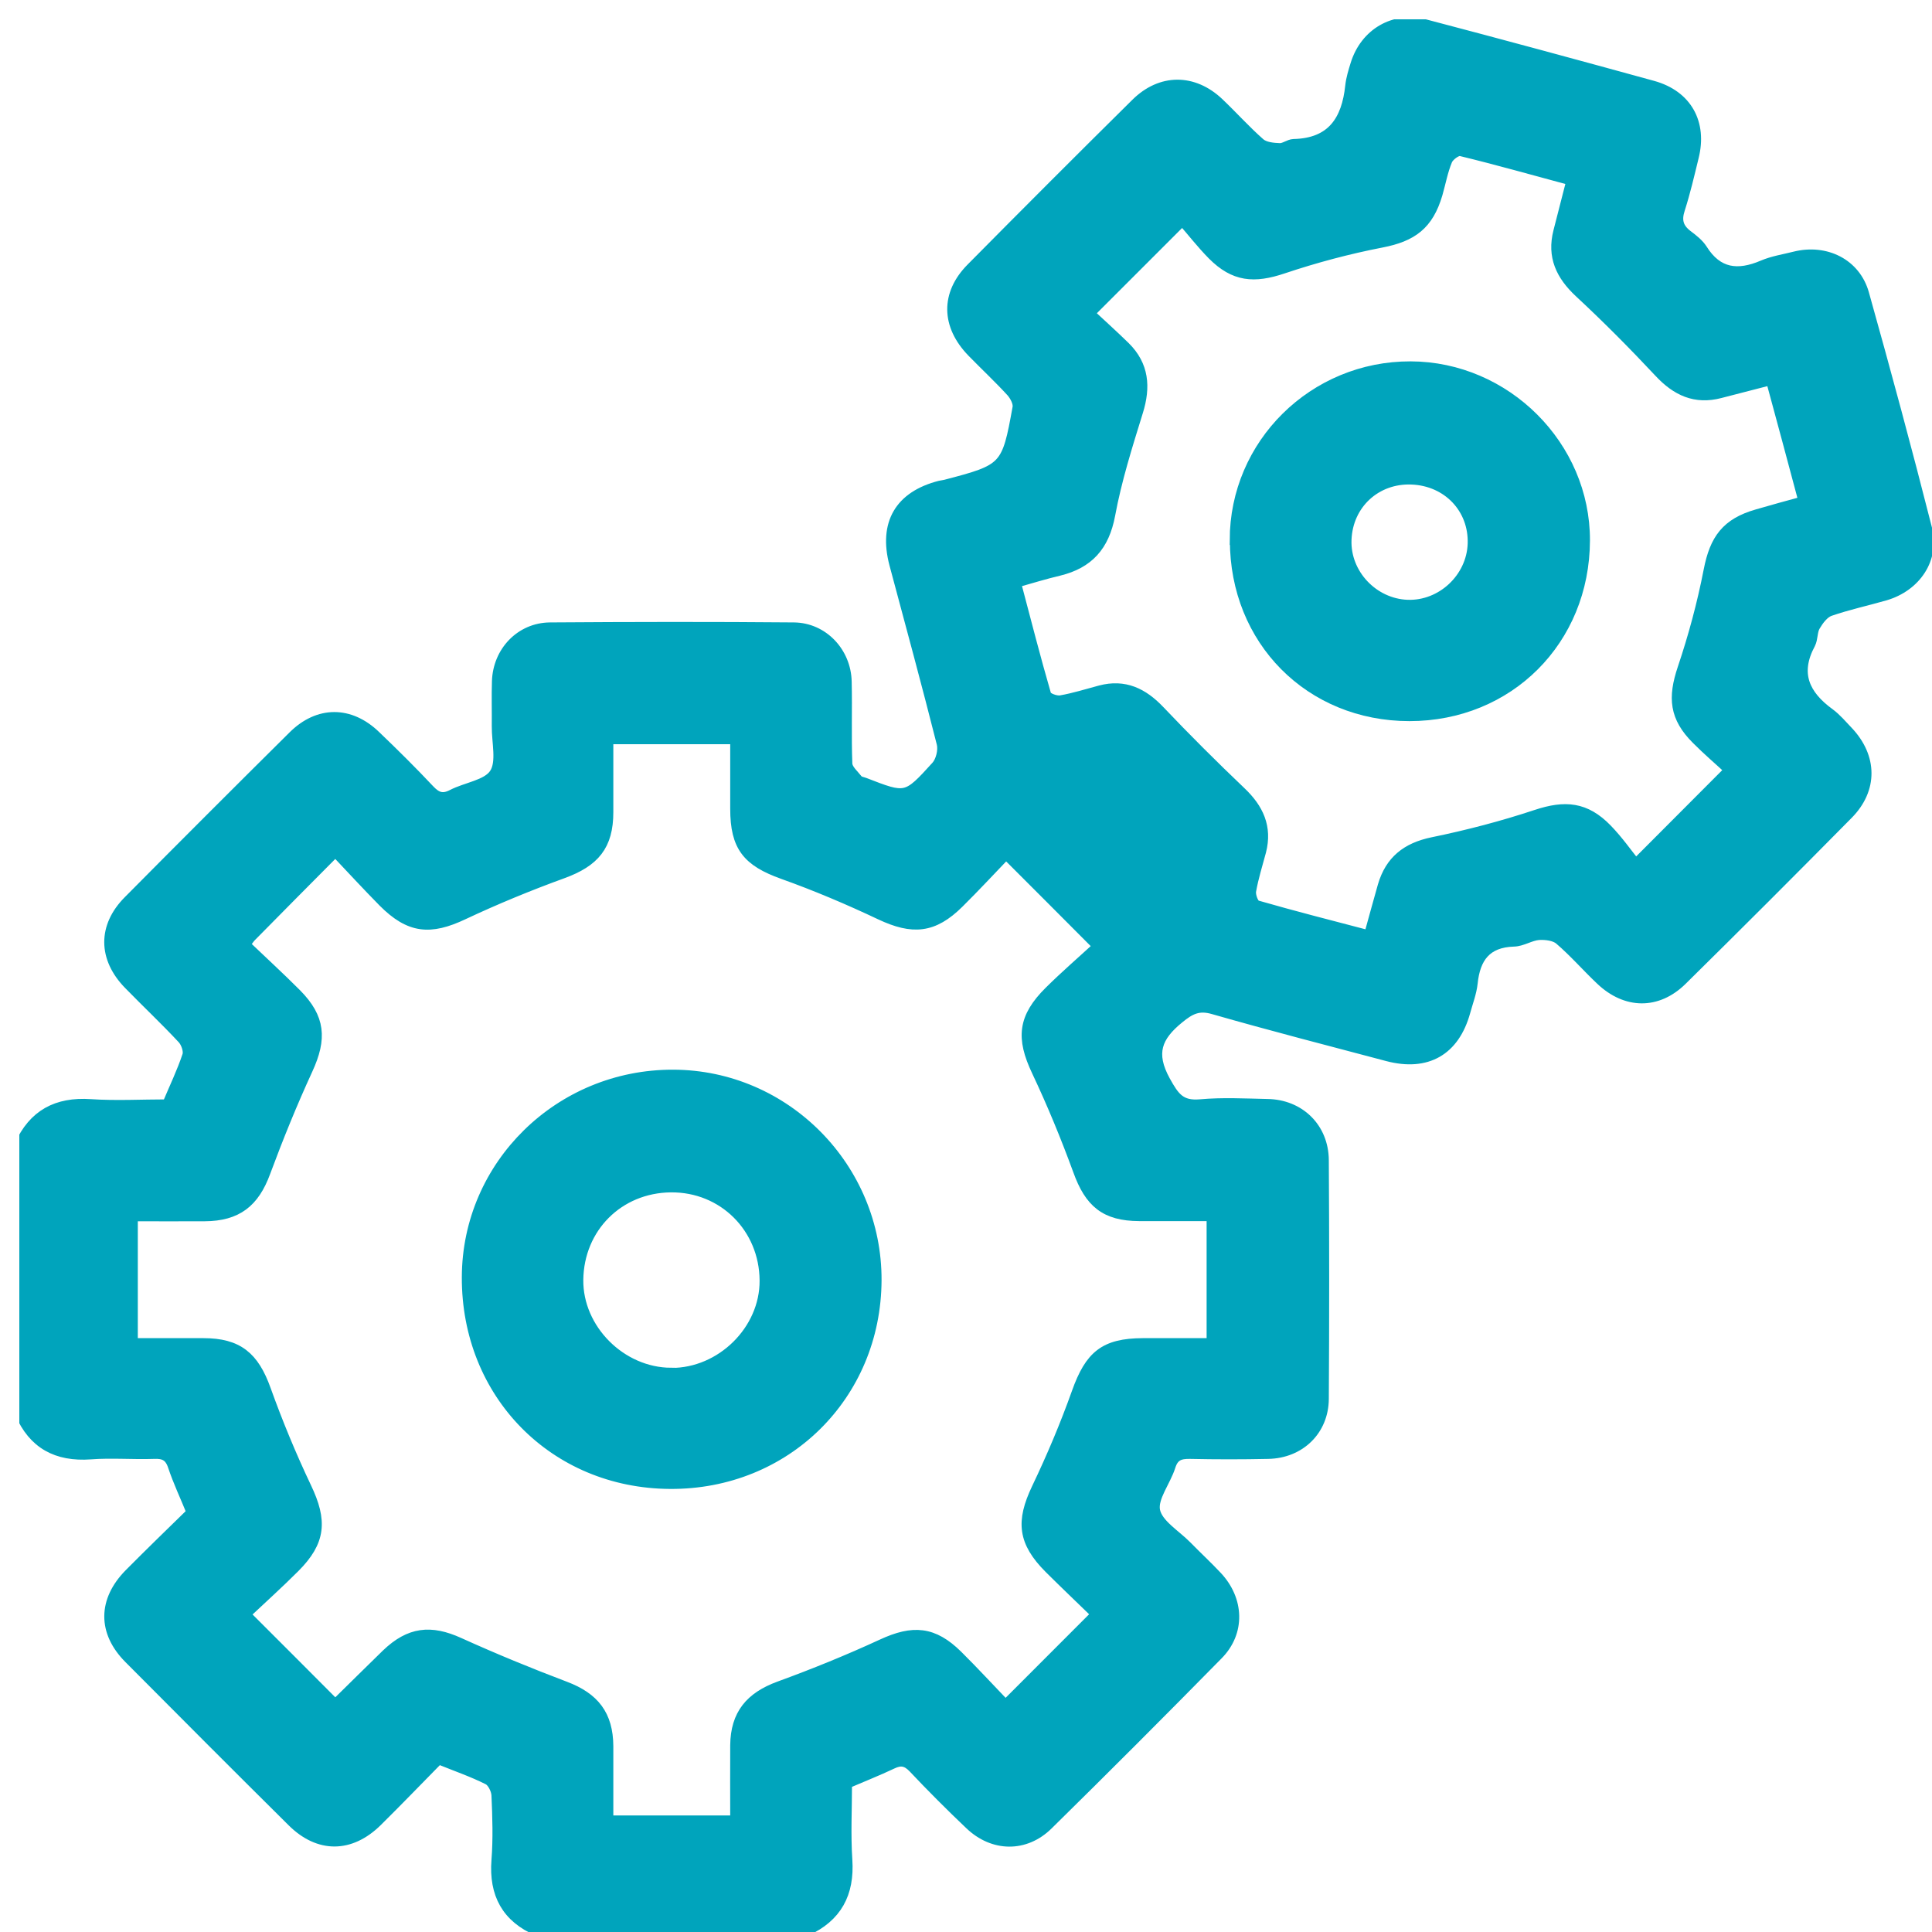 <svg width="24" height="24" viewBox="0 0 24 24" fill="none" xmlns="http://www.w3.org/2000/svg">
<g clip-path="url(#clip0_520_38966)">
<g clip-path="url(#clip1_520_38966)">
<path d="M0.24 14.226C0.412 13.843 0.705 13.685 1.126 13.714C1.441 13.735 1.757 13.717 2.076 13.717C2.163 13.51 2.257 13.315 2.325 13.111C2.344 13.054 2.308 12.953 2.264 12.906C2.049 12.675 1.818 12.458 1.597 12.231C1.277 11.903 1.273 11.509 1.593 11.187C2.272 10.502 2.954 9.82 3.64 9.14C3.955 8.827 4.349 8.829 4.667 9.136C4.896 9.355 5.121 9.578 5.338 9.809C5.424 9.9 5.497 9.929 5.615 9.868C5.792 9.776 6.047 9.748 6.139 9.609C6.232 9.468 6.167 9.222 6.169 9.02C6.171 8.835 6.165 8.65 6.171 8.463C6.183 8.093 6.463 7.796 6.831 7.792C7.841 7.785 8.853 7.783 9.863 7.792C10.227 7.796 10.513 8.101 10.52 8.469C10.528 8.808 10.515 9.149 10.528 9.487C10.53 9.555 10.61 9.622 10.659 9.685C10.677 9.706 10.715 9.71 10.743 9.721C11.254 9.919 11.258 9.923 11.628 9.515C11.685 9.452 11.717 9.321 11.696 9.237C11.508 8.492 11.306 7.75 11.107 7.007C10.974 6.502 11.174 6.159 11.677 6.031C11.7 6.026 11.723 6.024 11.746 6.018C12.487 5.825 12.504 5.808 12.638 5.063C12.649 5.004 12.603 4.918 12.559 4.869C12.403 4.699 12.234 4.541 12.072 4.375C11.752 4.044 11.742 3.653 12.062 3.329C12.741 2.643 13.423 1.96 14.109 1.282C14.421 0.973 14.826 0.975 15.142 1.274C15.315 1.438 15.476 1.619 15.655 1.776C15.712 1.825 15.813 1.835 15.895 1.838C15.952 1.842 16.011 1.789 16.07 1.787C16.543 1.776 16.726 1.494 16.771 1.067C16.781 0.975 16.809 0.886 16.836 0.798C16.956 0.411 17.317 0.199 17.705 0.3C18.649 0.548 19.592 0.804 20.534 1.063C20.959 1.181 21.149 1.528 21.042 1.953C20.989 2.17 20.939 2.387 20.871 2.599C20.825 2.738 20.852 2.833 20.966 2.919C21.033 2.969 21.105 3.026 21.149 3.094C21.338 3.397 21.589 3.424 21.896 3.293C22.022 3.239 22.163 3.218 22.296 3.184C22.681 3.089 23.053 3.272 23.158 3.647C23.43 4.617 23.693 5.589 23.941 6.567C24.036 6.942 23.804 7.287 23.419 7.4C23.19 7.466 22.956 7.516 22.731 7.594C22.657 7.621 22.594 7.707 22.552 7.779C22.514 7.842 22.525 7.933 22.491 8C22.294 8.366 22.42 8.633 22.729 8.858C22.815 8.921 22.885 9.006 22.96 9.084C23.261 9.403 23.268 9.805 22.96 10.117C22.277 10.809 21.589 11.497 20.896 12.18C20.587 12.483 20.198 12.475 19.884 12.178C19.71 12.014 19.552 11.831 19.371 11.676C19.312 11.625 19.199 11.612 19.116 11.617C19.011 11.625 18.91 11.697 18.805 11.699C18.464 11.709 18.328 11.901 18.296 12.214C18.283 12.334 18.237 12.452 18.205 12.57C18.071 13.054 17.726 13.252 17.235 13.123C16.514 12.932 15.792 12.746 15.073 12.54C14.89 12.486 14.787 12.54 14.648 12.654C14.374 12.877 14.29 13.083 14.479 13.426C14.591 13.628 14.665 13.737 14.909 13.716C15.186 13.691 15.464 13.706 15.742 13.712C16.146 13.717 16.445 14.009 16.447 14.413C16.453 15.4 16.453 16.39 16.447 17.377C16.445 17.769 16.152 18.055 15.754 18.063C15.43 18.07 15.106 18.07 14.782 18.063C14.658 18.061 14.584 18.086 14.543 18.215C14.484 18.404 14.319 18.604 14.351 18.766C14.385 18.932 14.604 19.06 14.745 19.203C14.869 19.33 14.999 19.45 15.121 19.58C15.395 19.872 15.411 20.277 15.132 20.559C14.435 21.268 13.73 21.974 13.021 22.671C12.735 22.953 12.336 22.946 12.045 22.667C11.805 22.439 11.57 22.204 11.342 21.962C11.258 21.875 11.187 21.865 11.084 21.915C10.905 22 10.719 22.073 10.524 22.157C10.524 22.471 10.507 22.789 10.528 23.104C10.556 23.523 10.398 23.817 10.015 23.99H6.68C6.291 23.824 6.133 23.529 6.165 23.11C6.186 22.841 6.177 22.57 6.165 22.301C6.162 22.235 6.114 22.137 6.061 22.111C5.87 22.015 5.666 21.945 5.449 21.857C5.197 22.113 4.946 22.374 4.688 22.629C4.353 22.959 3.96 22.961 3.629 22.633C2.95 21.96 2.276 21.284 1.601 20.605C1.271 20.274 1.275 19.881 1.605 19.547C1.86 19.29 2.119 19.039 2.377 18.787C2.295 18.585 2.209 18.404 2.146 18.215C2.104 18.088 2.034 18.057 1.91 18.063C1.649 18.072 1.384 18.049 1.125 18.069C0.705 18.099 0.41 17.941 0.244 17.552V14.217L0.24 14.226ZM15.049 15.109C14.734 15.109 14.443 15.109 14.151 15.109C13.728 15.107 13.533 14.943 13.389 14.541C13.236 14.123 13.066 13.71 12.876 13.308C12.68 12.894 12.703 12.639 13.034 12.311C13.234 12.113 13.448 11.928 13.636 11.755C13.236 11.352 12.876 10.994 12.498 10.615C12.312 10.809 12.117 11.019 11.915 11.219C11.597 11.535 11.338 11.556 10.934 11.366C10.539 11.179 10.133 11.007 9.724 10.861C9.283 10.703 9.131 10.52 9.131 10.047C9.131 9.765 9.131 9.483 9.131 9.185H7.559C7.559 9.506 7.559 9.797 7.559 10.089C7.559 10.506 7.389 10.708 6.991 10.853C6.573 11.005 6.16 11.175 5.758 11.364C5.344 11.56 5.087 11.537 4.759 11.208C4.561 11.007 4.37 10.8 4.166 10.584C3.797 10.956 3.459 11.295 3.124 11.636C3.103 11.657 3.088 11.682 3.048 11.734C3.261 11.938 3.478 12.136 3.684 12.343C3.983 12.645 4.002 12.902 3.825 13.287C3.633 13.704 3.459 14.133 3.299 14.564C3.162 14.937 2.948 15.109 2.542 15.111C2.245 15.113 1.946 15.111 1.652 15.111V16.683C1.957 16.683 2.241 16.683 2.527 16.683C2.958 16.683 3.158 16.851 3.305 17.262C3.453 17.674 3.621 18.08 3.808 18.474C4.008 18.892 3.989 19.149 3.663 19.475C3.463 19.675 3.251 19.866 3.051 20.054C3.44 20.443 3.8 20.802 4.162 21.166C4.159 21.166 4.168 21.166 4.172 21.162C4.382 20.956 4.589 20.75 4.799 20.546C5.087 20.27 5.35 20.241 5.706 20.403C6.139 20.599 6.579 20.78 7.023 20.948C7.385 21.085 7.557 21.303 7.559 21.693C7.559 21.993 7.559 22.292 7.559 22.612C7.835 22.612 8.087 22.612 8.34 22.612C8.593 22.612 8.858 22.612 9.131 22.612C9.131 22.279 9.129 21.979 9.131 21.68C9.135 21.295 9.318 21.078 9.678 20.946C10.111 20.788 10.537 20.615 10.955 20.422C11.342 20.243 11.595 20.262 11.898 20.561C12.106 20.767 12.304 20.983 12.491 21.177C12.876 20.792 13.238 20.43 13.615 20.052C13.431 19.873 13.229 19.681 13.032 19.485C12.703 19.155 12.678 18.901 12.876 18.486C13.061 18.099 13.229 17.701 13.373 17.297C13.537 16.837 13.718 16.685 14.197 16.683C14.479 16.683 14.761 16.683 15.049 16.683V15.111V15.109ZM12.622 7.236C12.748 7.714 12.866 8.173 12.998 8.629C13.009 8.667 13.118 8.707 13.175 8.698C13.341 8.669 13.503 8.618 13.667 8.574C13.97 8.494 14.2 8.606 14.408 8.825C14.736 9.17 15.073 9.506 15.416 9.833C15.636 10.041 15.746 10.274 15.668 10.577C15.624 10.741 15.573 10.903 15.544 11.068C15.534 11.124 15.575 11.234 15.613 11.244C16.068 11.375 16.527 11.492 17.004 11.617C17.065 11.4 17.118 11.2 17.175 11.002C17.267 10.689 17.471 10.527 17.795 10.46C18.229 10.371 18.662 10.258 19.081 10.119C19.442 9.999 19.697 10.02 19.966 10.297C20.103 10.438 20.217 10.601 20.32 10.729C20.743 10.306 21.1 9.948 21.481 9.565C21.355 9.448 21.208 9.323 21.073 9.187C20.798 8.913 20.776 8.669 20.899 8.303C21.033 7.905 21.143 7.497 21.223 7.085C21.298 6.698 21.443 6.496 21.828 6.386C22.011 6.332 22.194 6.283 22.401 6.226C22.264 5.715 22.133 5.221 21.997 4.724C21.77 4.783 21.57 4.834 21.37 4.886C21.059 4.968 20.823 4.857 20.61 4.629C20.29 4.287 19.96 3.954 19.617 3.636C19.388 3.422 19.276 3.188 19.356 2.875C19.409 2.669 19.462 2.464 19.518 2.243C19.049 2.117 18.599 1.989 18.145 1.879C18.102 1.867 18.005 1.938 17.982 1.991C17.926 2.124 17.9 2.271 17.86 2.41C17.747 2.795 17.545 2.942 17.162 3.016C16.75 3.096 16.341 3.205 15.944 3.338C15.578 3.462 15.331 3.441 15.06 3.169C14.921 3.028 14.799 2.87 14.688 2.744C14.284 3.148 13.926 3.506 13.539 3.893C13.676 4.021 13.831 4.16 13.979 4.305C14.214 4.537 14.235 4.808 14.139 5.115C14.008 5.538 13.873 5.965 13.793 6.399C13.72 6.786 13.524 7.003 13.154 7.093C12.985 7.133 12.817 7.184 12.628 7.238L12.622 7.236Z" fill="#00A4BC" stroke="#00A4BC" stroke-width="0.12"/>
<path d="M5.797 15.865C5.801 14.47 6.95 13.344 8.362 13.348C9.759 13.351 10.897 14.505 10.891 15.905C10.884 17.34 9.761 18.446 8.322 18.436C6.881 18.427 5.791 17.316 5.797 15.865ZM8.337 17.053C8.959 17.055 9.5 16.521 9.496 15.907C9.492 15.254 8.983 14.746 8.334 14.752C7.687 14.758 7.194 15.252 7.186 15.898C7.179 16.509 7.716 17.049 8.337 17.051V17.053Z" fill="#00A4BC" stroke="#00A4BC" stroke-width="0.12"/>
<path d="M15.336 6.71C15.336 5.513 16.317 4.545 17.524 4.549C18.709 4.553 19.695 5.538 19.691 6.714C19.687 7.956 18.744 8.898 17.509 8.898C16.27 8.898 15.336 7.956 15.338 6.71H15.336ZM17.535 5.959C17.095 5.942 16.746 6.264 16.729 6.704C16.712 7.126 17.059 7.495 17.484 7.511C17.907 7.526 18.277 7.179 18.292 6.756C18.307 6.319 17.981 5.976 17.535 5.959Z" fill="#00A4BC" stroke="#00A4BC" stroke-width="0.12"/>
</g>
</g>
<defs>
<clipPath id="clip0_520_38966">
<rect width="24" height="24" fill="white"/>
</clipPath>
<clipPath id="clip1_520_38966">
<rect width="23.76" height="23.76" fill="white" transform="translate(0.24 0.24)"/>
</clipPath>
</defs>
</svg>
